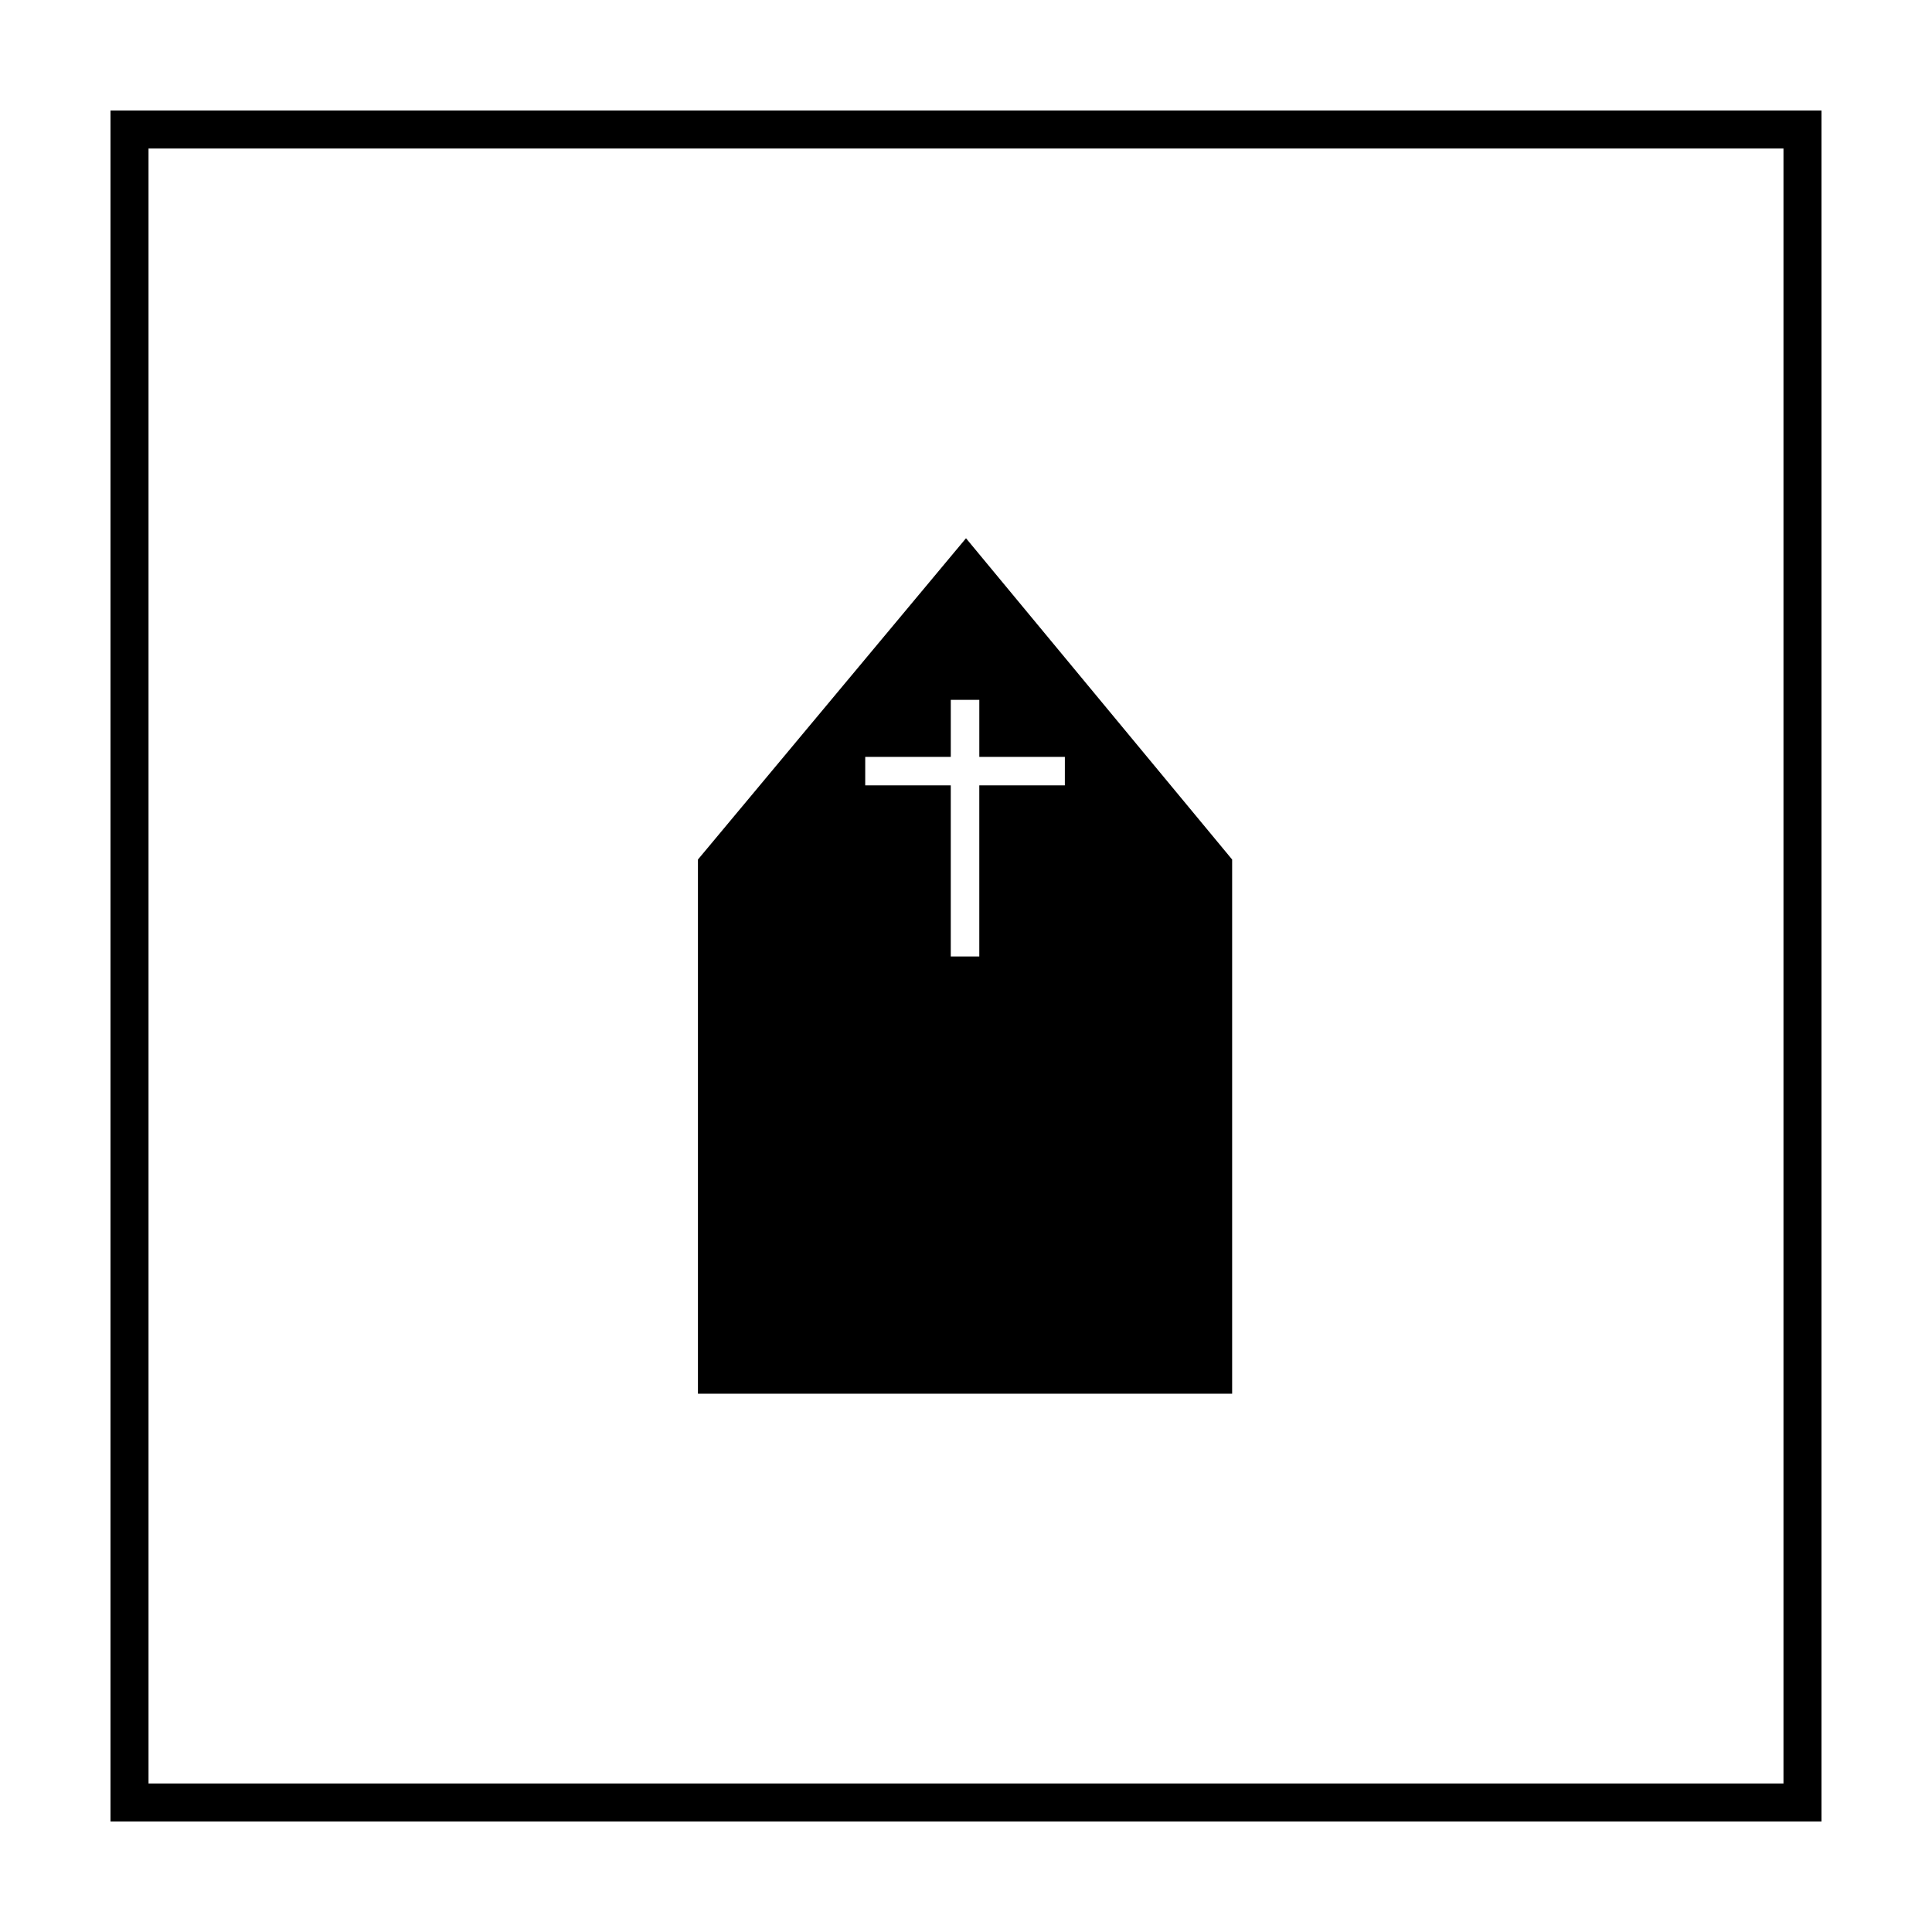 <?xml version="1.0" encoding="UTF-8"?>
<!-- Uploaded to: SVG Repo, www.svgrepo.com, Generator: SVG Repo Mixer Tools -->
<svg fill="#000000" width="800px" height="800px" version="1.1" viewBox="144 144 512 512" xmlns="http://www.w3.org/2000/svg">
 <g>
  <path d="m616.64 183.36v433.28h-433.28v-433.28h433.28m10.074-10.074h-453.43v453.43h453.43z"/>
  <path d="m400 286.64-71.039 85.145v141.57h141.57v-141.57zm26.195 65.496h-22.672v45.344h-7.559v-45.344h-22.672l0.004-7.559h22.672v-15.113h7.559v15.113h22.672z"/>
 </g>
</svg>
